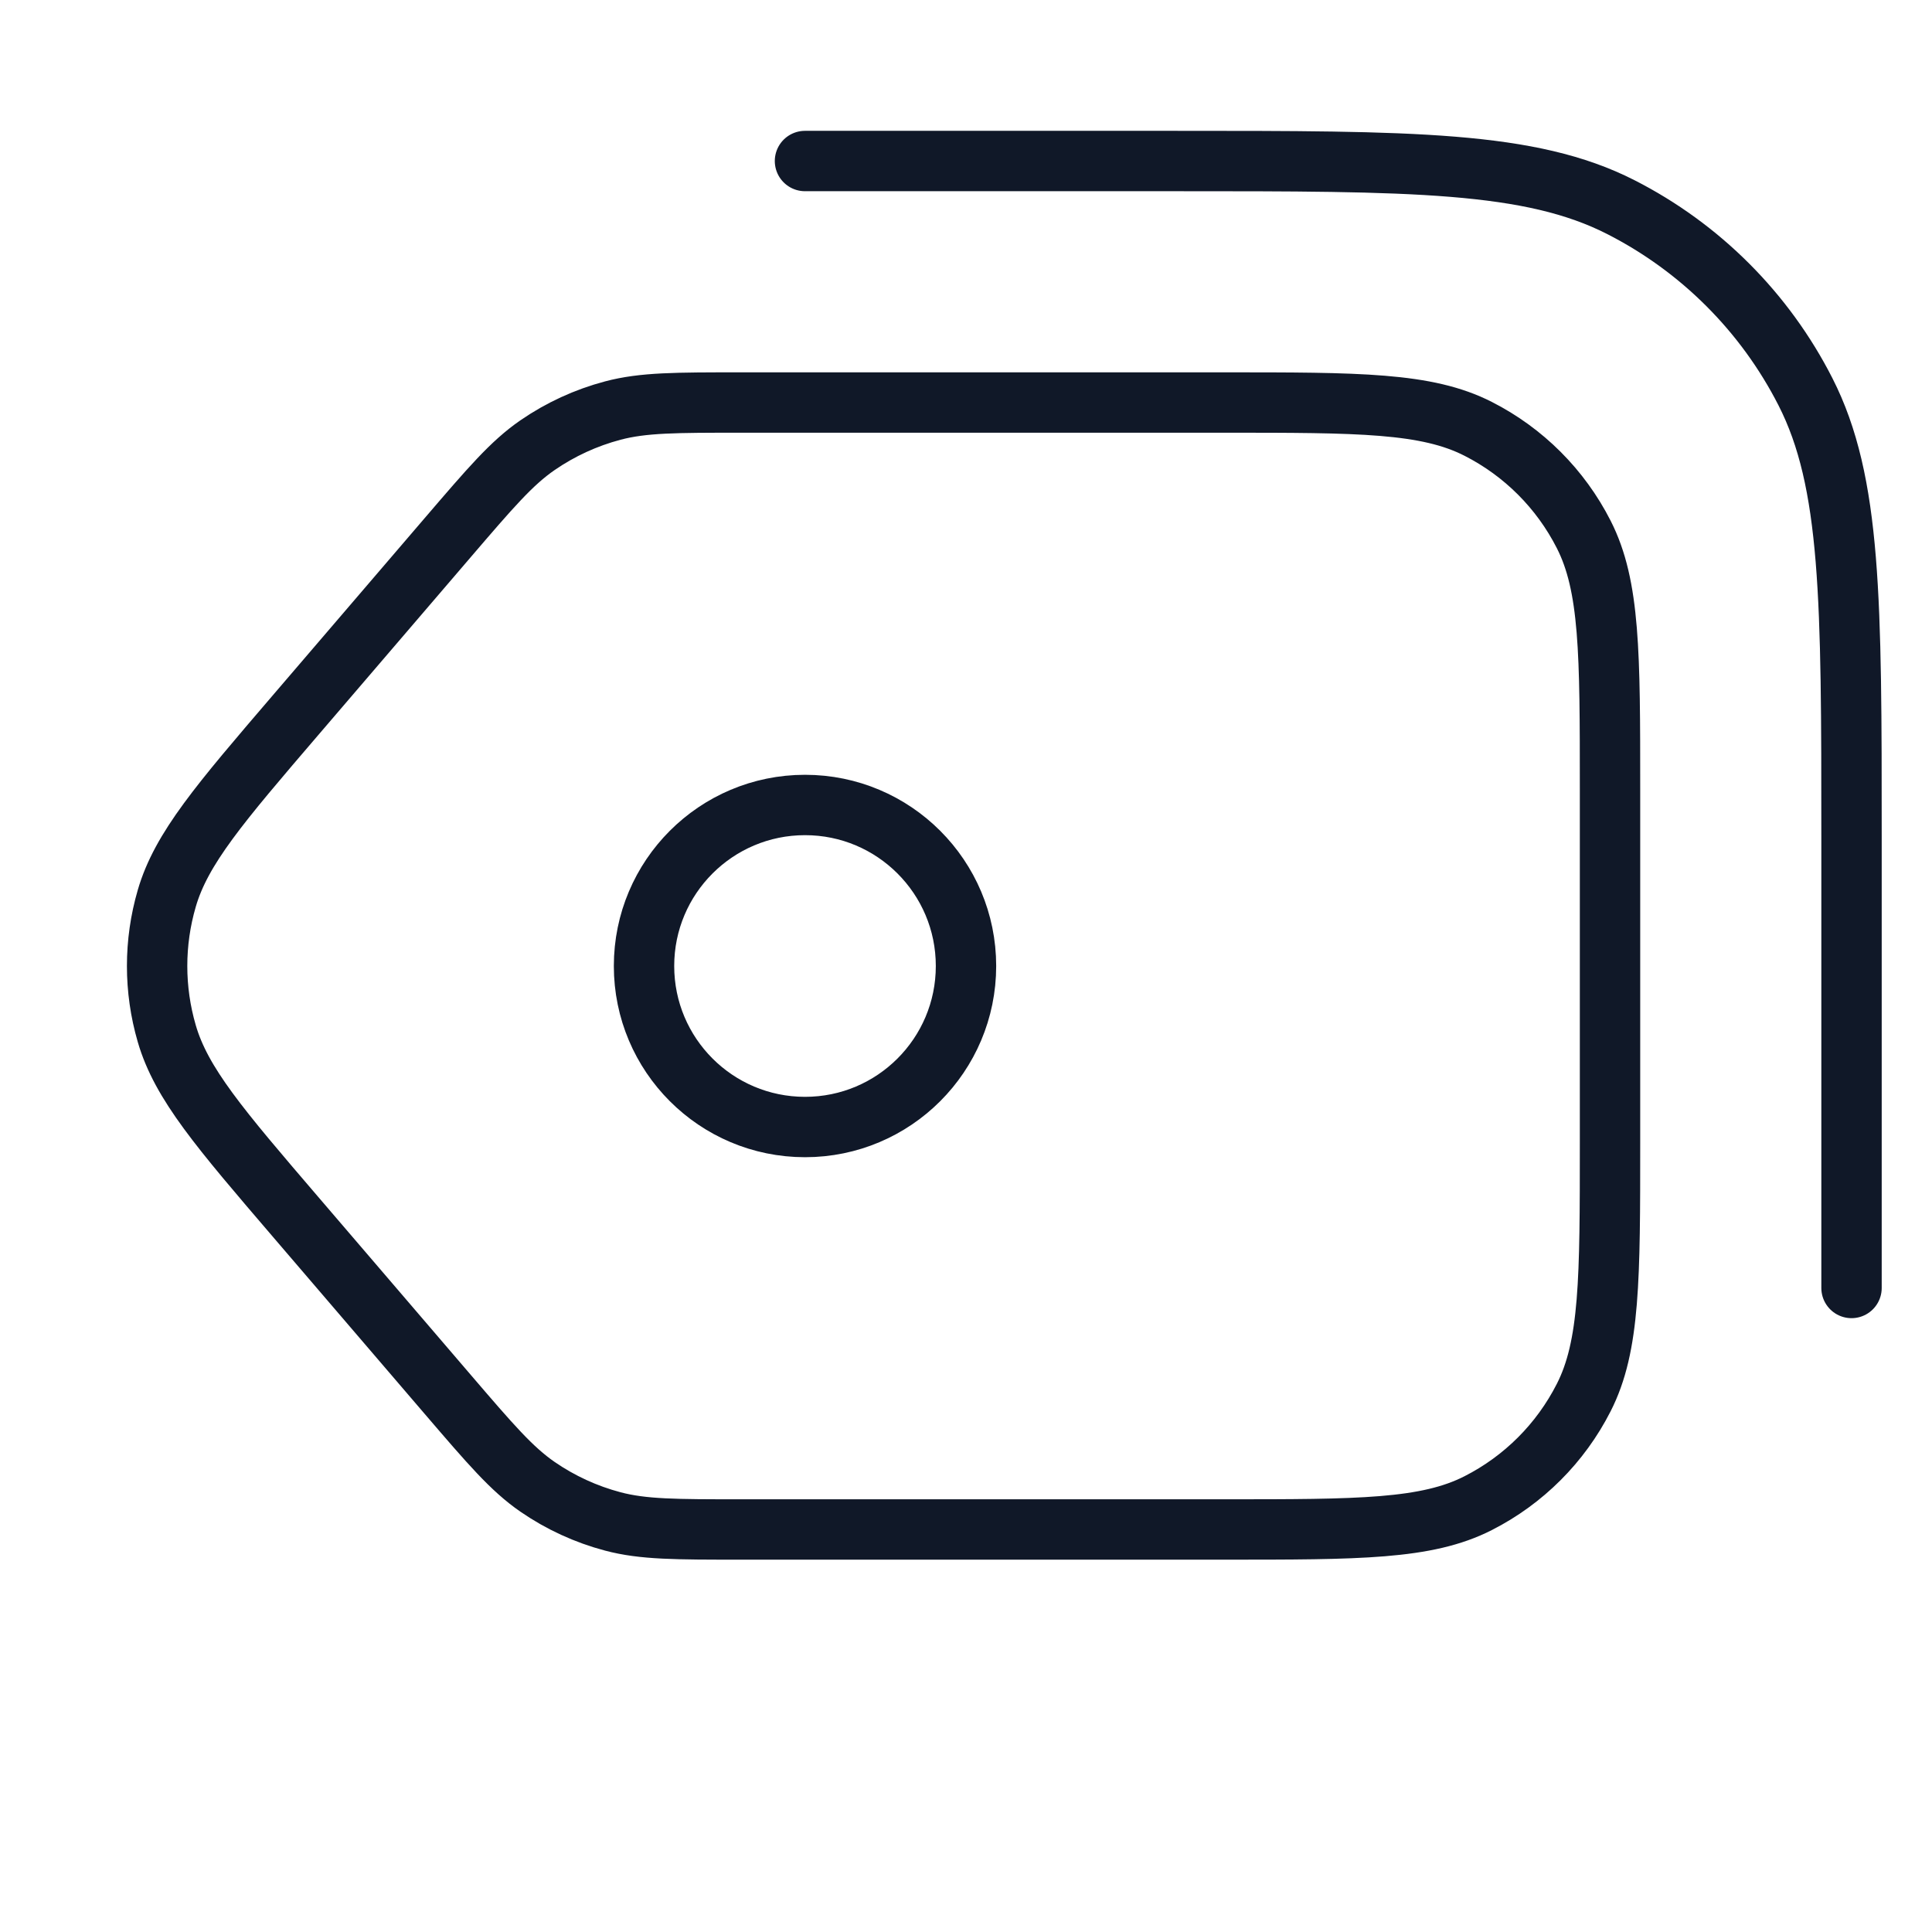 <svg width="32" height="32" viewBox="0 0 32 32" fill="none" xmlns="http://www.w3.org/2000/svg">
<g id="SVG">
<g id="tags">
<path id="Vector" d="M13.333 2.667H14.667H19.467C23.387 2.667 25.347 2.667 26.845 3.43C28.162 4.101 29.233 5.172 29.904 6.489C30.667 7.986 30.667 9.946 30.667 13.867V21.333M16 16C16 17.473 14.806 18.667 13.334 18.667C11.861 18.667 10.667 17.473 10.667 16C10.667 14.527 11.861 13.333 13.334 13.333C14.806 13.333 16 14.527 16 16ZM20.267 6.667H12.278C11.195 6.667 10.653 6.667 10.151 6.8C9.705 6.918 9.283 7.112 8.904 7.373C8.475 7.668 8.123 8.08 7.418 8.902L4.904 11.835C3.637 13.313 3.003 14.052 2.762 14.881C2.549 15.612 2.549 16.388 2.762 17.119C3.003 17.948 3.637 18.687 4.904 20.165L7.418 23.098C8.123 23.92 8.475 24.331 8.904 24.627C9.283 24.888 9.705 25.082 10.151 25.2C10.653 25.333 11.195 25.333 12.278 25.333H20.267C22.508 25.333 23.628 25.333 24.483 24.897C25.236 24.514 25.848 23.902 26.231 23.149C26.667 22.294 26.667 21.174 26.667 18.933V13.067C26.667 10.826 26.667 9.706 26.231 8.851C25.848 8.098 25.236 7.486 24.483 7.103C23.628 6.667 22.508 6.667 20.267 6.667Z" stroke="#101828" stroke-linecap="round" stroke-linejoin="round"/>
</g>
</g>
</svg>
